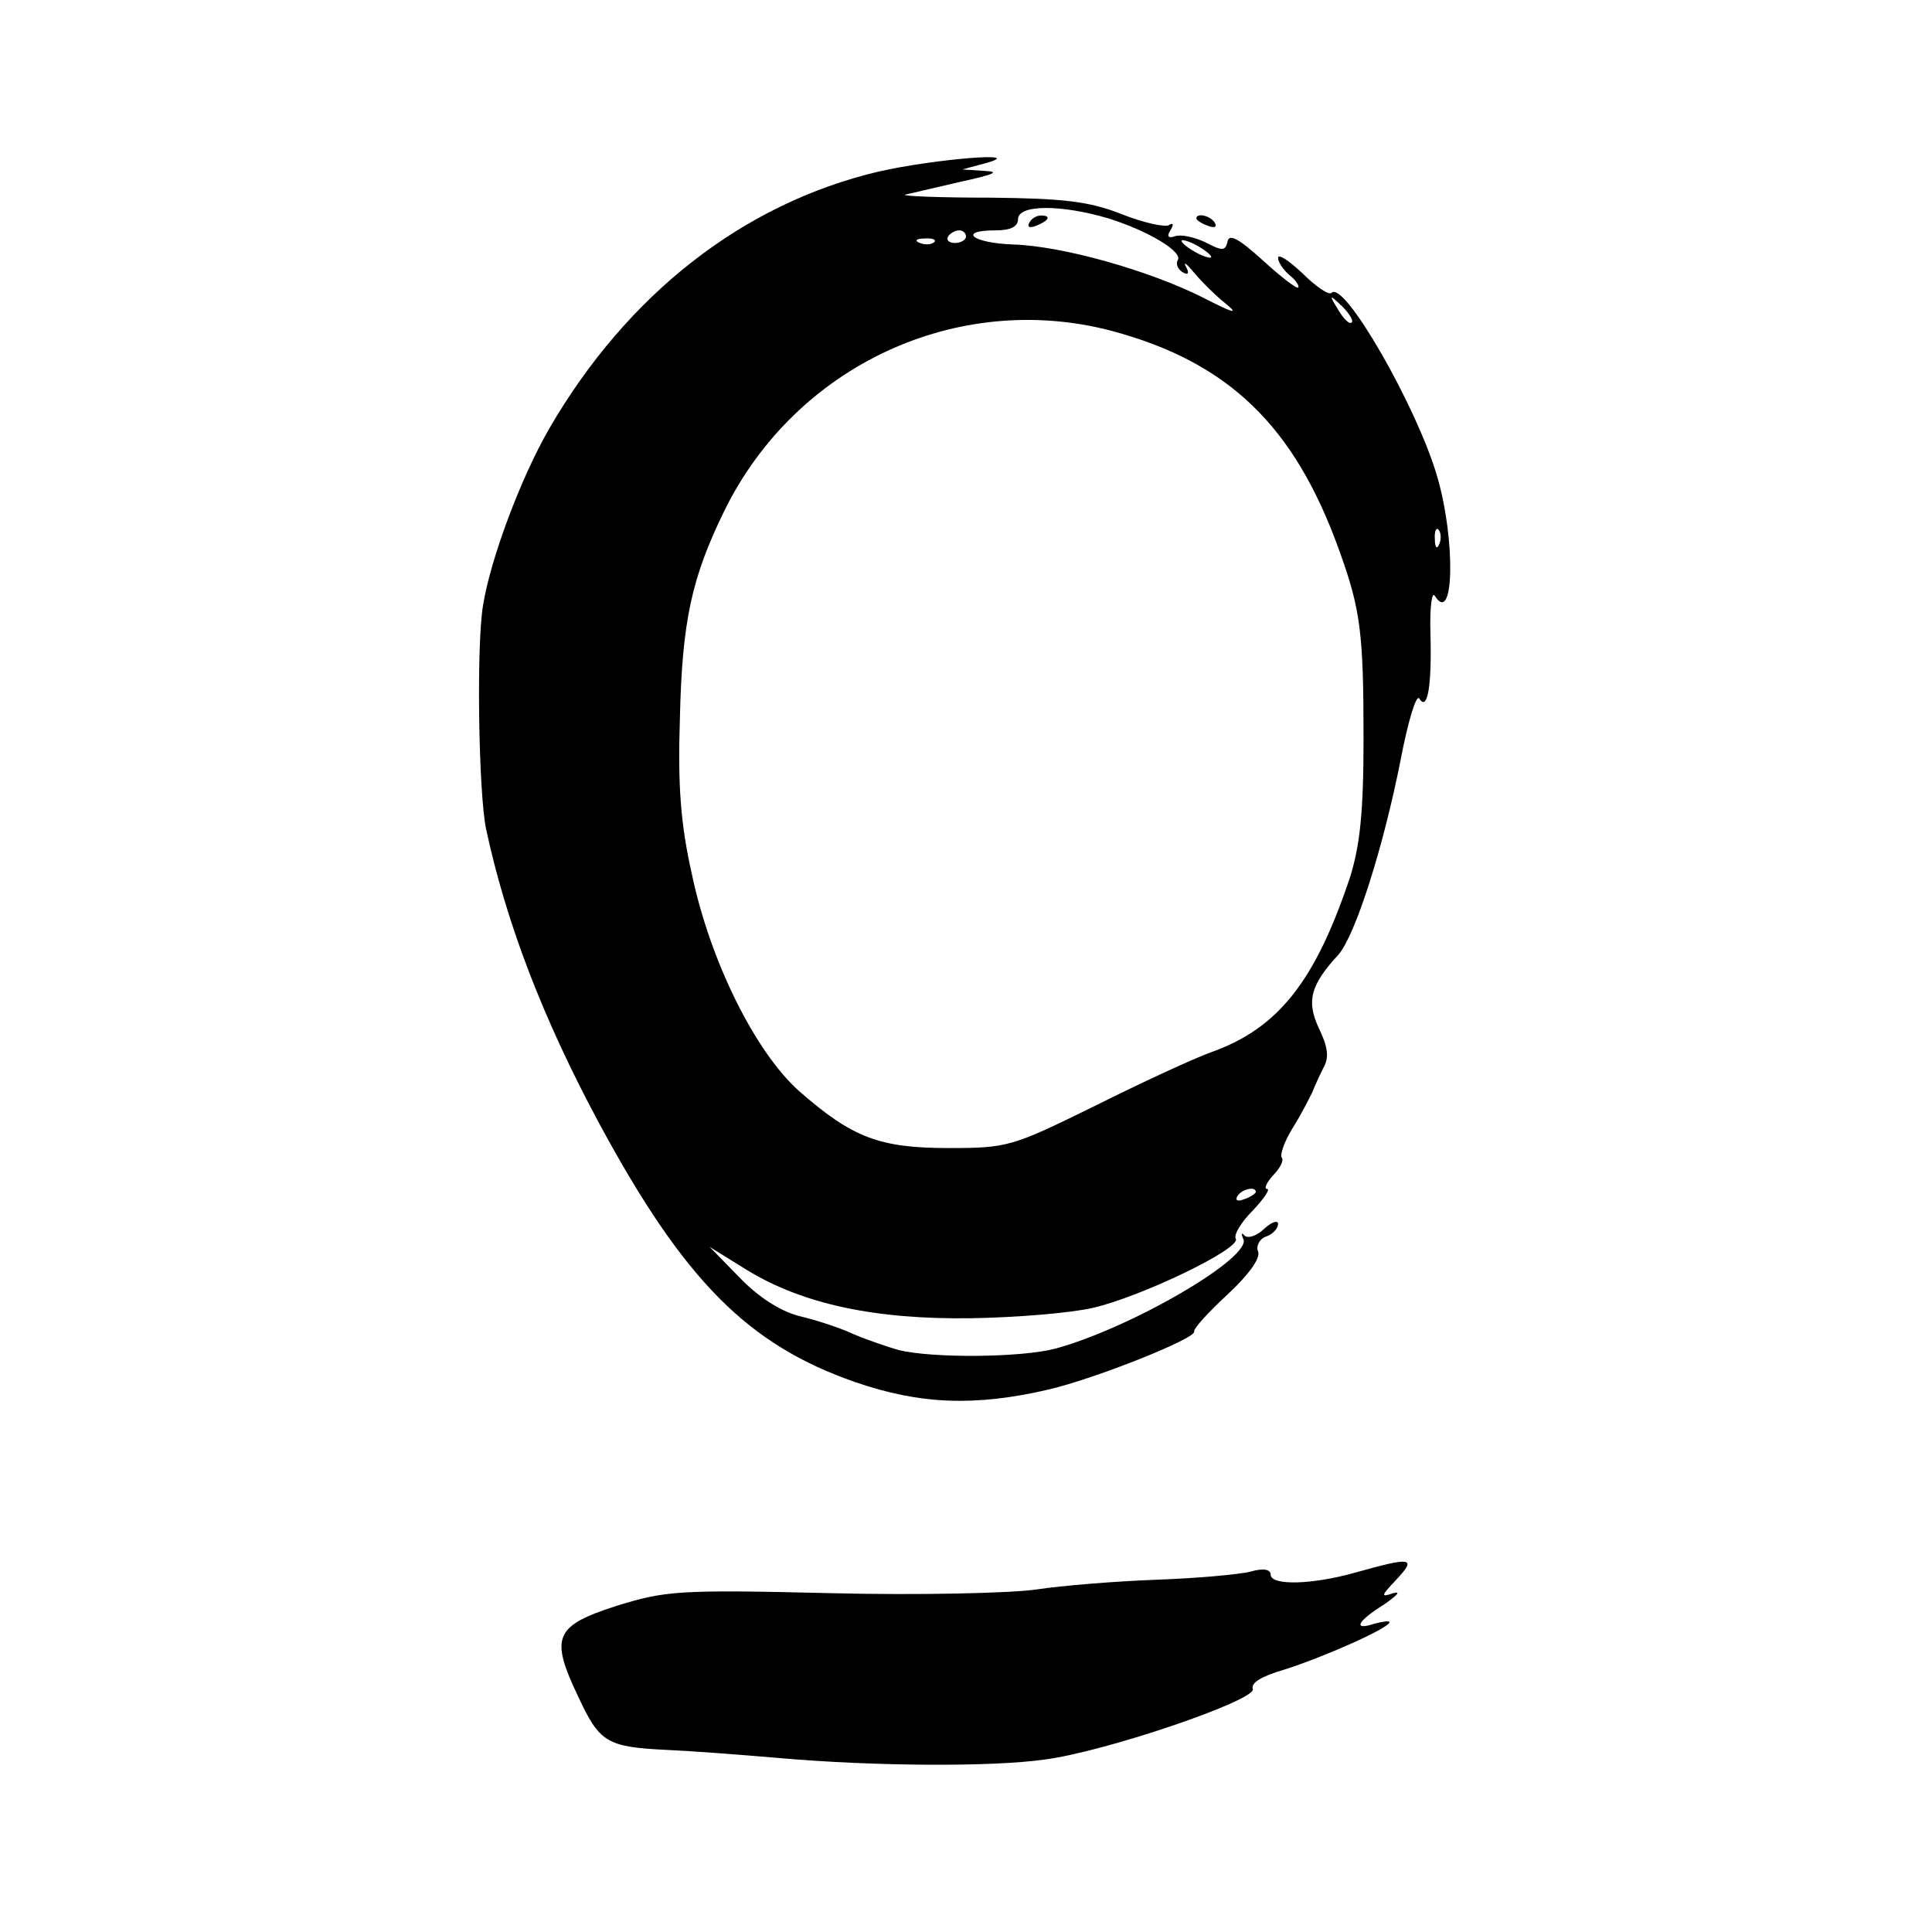 <svg version="1.0" xmlns="http://www.w3.org/2000/svg" width="346.667" height="346.667" viewBox="0 0 260 260"><path d="M118.2 23.1C100 27.4 84.4 39.6 73.9 57.7 70.1 64.3 66 75.2 65 81.5c-.9 5.4-.6 25 .4 30 2.7 12.6 7.6 25.5 15.3 39.8 11.4 21.1 20 29.7 34.4 34.7 8.7 3 16.1 3.3 26 1 6.4-1.5 19.9-6.9 19.6-7.8-.1-.4 1.9-2.6 4.5-5 2.8-2.6 4.5-4.9 4.1-5.8-.3-.7.2-1.7 1.1-2 .9-.3 1.6-1.1 1.6-1.7 0-.5-.8-.3-1.8.6-1 1-2.2 1.4-2.7 1-.4-.5-.5-.3-.2.4 1.4 2.4-15 12-25.3 14.8-4.6 1.2-16.4 1.3-21 .2-1.4-.4-4.1-1.3-6-2.1-1.9-.9-5.3-2-7.5-2.5-2.6-.7-5.5-2.6-8-5.2l-4-4.1 5 3.1c7.5 4.6 17.3 6.7 30.3 6.5 6-.1 13.3-.7 16.3-1.4 6.5-1.5 20-8 19.2-9.3-.3-.5.7-2.2 2.3-3.8 1.5-1.6 2.4-2.9 1.9-2.9-.4 0-.1-.8.8-1.8 1-1 1.5-2.1 1.2-2.4-.3-.3.3-2.1 1.4-3.9 1.2-1.9 2.3-4.1 2.7-4.9.3-.8 1-2.3 1.5-3.3.8-1.4.6-2.8-.6-5.3-1.7-3.6-1.2-5.8 2.6-9.9 2.3-2.6 6.1-14.6 8.4-26.3 1-5.2 2.1-8.8 2.5-8.2 1.1 1.8 1.7-1.6 1.5-8.8-.1-3.5.2-5.7.6-5 2.6 4.1 2.8-7.6.3-16.1-2.7-9.3-12.5-26.4-14.2-24.7-.3.4-2.1-.8-3.9-2.6-1.8-1.7-3.3-2.7-3.3-2.1 0 .6.7 1.6 1.5 2.3.9.7 1.4 1.5 1.2 1.7-.2.2-2.4-1.5-4.8-3.7-3.2-2.9-4.5-3.6-4.7-2.5-.3 1.3-.7 1.3-3 .1-1.5-.7-3.3-1.1-4.1-.8-.9.3-1.1 0-.6-.8.5-.8.4-1.1-.2-.7-.5.3-3.4-.3-6.4-1.5-4.3-1.7-7.8-2.1-17.6-2.2-6.8 0-11.9-.2-11.5-.4.5-.1 3.8-.9 7.3-1.7 4.6-1 5.6-1.4 3.4-1.5l-3-.2 3-.8c6.3-1.7-6.9-.6-14.3 1.1zm31 6.3c5.4 1.7 10 4.5 9.3 5.6-.3.5 0 1.2.6 1.6.8.5 1 .2.5-.7-.4-.8.1-.4 1.1.8 1 1.2 2.9 3.1 4.3 4.2 1.8 1.5.9 1.2-3.2-.9-7.2-3.6-18.8-6.9-25.5-7.1-5.5-.2-7.5-1.9-2.3-1.9 2 0 3-.5 3-1.5 0-2 5.8-2 12.2-.1zM130 31.8c0 .5-.7.9-1.5.9s-1.2-.4-.9-.9c.3-.4.9-.8 1.5-.8.5 0 .9.4.9.8zm-4.3.8c-.3.3-1.2.4-1.9.1-.8-.3-.5-.6.6-.6 1.1-.1 1.7.2 1.3.5zm37.3 2c0 .2-.9 0-2-.6s-2-1.3-2-1.6c0-.2.9 0 2 .6s2 1.3 2 1.6zm18.9 8.8c-.3.3-1.1-.5-1.8-1.7-1.3-2.1-1.2-2.1.5-.5 1 1 1.6 2 1.3 2.2zm-32.4 1.1c15.8 4.2 24.7 12.8 30.7 29.5 2.9 8 3.3 11.1 3.3 25.5 0 9.9-.5 14.3-1.8 18.5-4.7 14.1-9.7 20.4-18.7 23.6-2.5.9-9.6 4.2-15.8 7.3-11 5.4-11.6 5.6-19.5 5.6-9.4 0-13-1.4-20.2-7.7-5.8-5.2-11.9-17.3-14.4-29.2-1.5-6.7-1.9-11.8-1.6-21 .3-13.1 1.6-18.9 6-27.9 9.6-19.5 31.3-29.6 52-24.2zm44.2 28.7c-.3.8-.6.5-.6-.6-.1-1.1.2-1.7.5-1.3.3.3.4 1.2.1 1.9zM169 160.4c0 .2-.7.7-1.6 1-.8.3-1.2.2-.9-.4.6-1 2.5-1.4 2.5-.6z"/><path d="M138.5 30c-.3.6.1.7.9.4 1.8-.7 2.1-1.4.7-1.4-.6 0-1.3.4-1.6 1zm22.5-.6c0 .2.7.7 1.6 1 .8.3 1.2.2.9-.4-.6-1-2.5-1.4-2.5-.6zm21.5 182.2c-6 1.7-11.5 1.8-11.5.3 0-.7-1-.9-2.7-.4-1.6.4-7.3.9-12.8 1.1-5.5.2-12.7.8-16 1.3-3.3.5-15.8.8-27.8.5-20.5-.5-22.2-.3-28.7 1.7-8.4 2.7-9 4.2-5.2 12.2 2.9 6.2 3.8 6.8 12 7.2 2.6.1 9.4.6 15.2 1.1 12.5 1.1 28.5 1.2 35.5.2 8.1-1 28.6-8 28.1-9.5-.3-.8 1.1-1.7 4.2-2.6 5.1-1.6 14.2-5.6 14.2-6.4 0-.2-.9-.1-2 .2-3 1-2.4-.3 1.3-2.6 1.7-1.2 2.3-1.8 1.2-1.5-1.7.6-1.7.4.4-1.8 2.8-3 2.1-3.1-5.4-1z"/></svg>